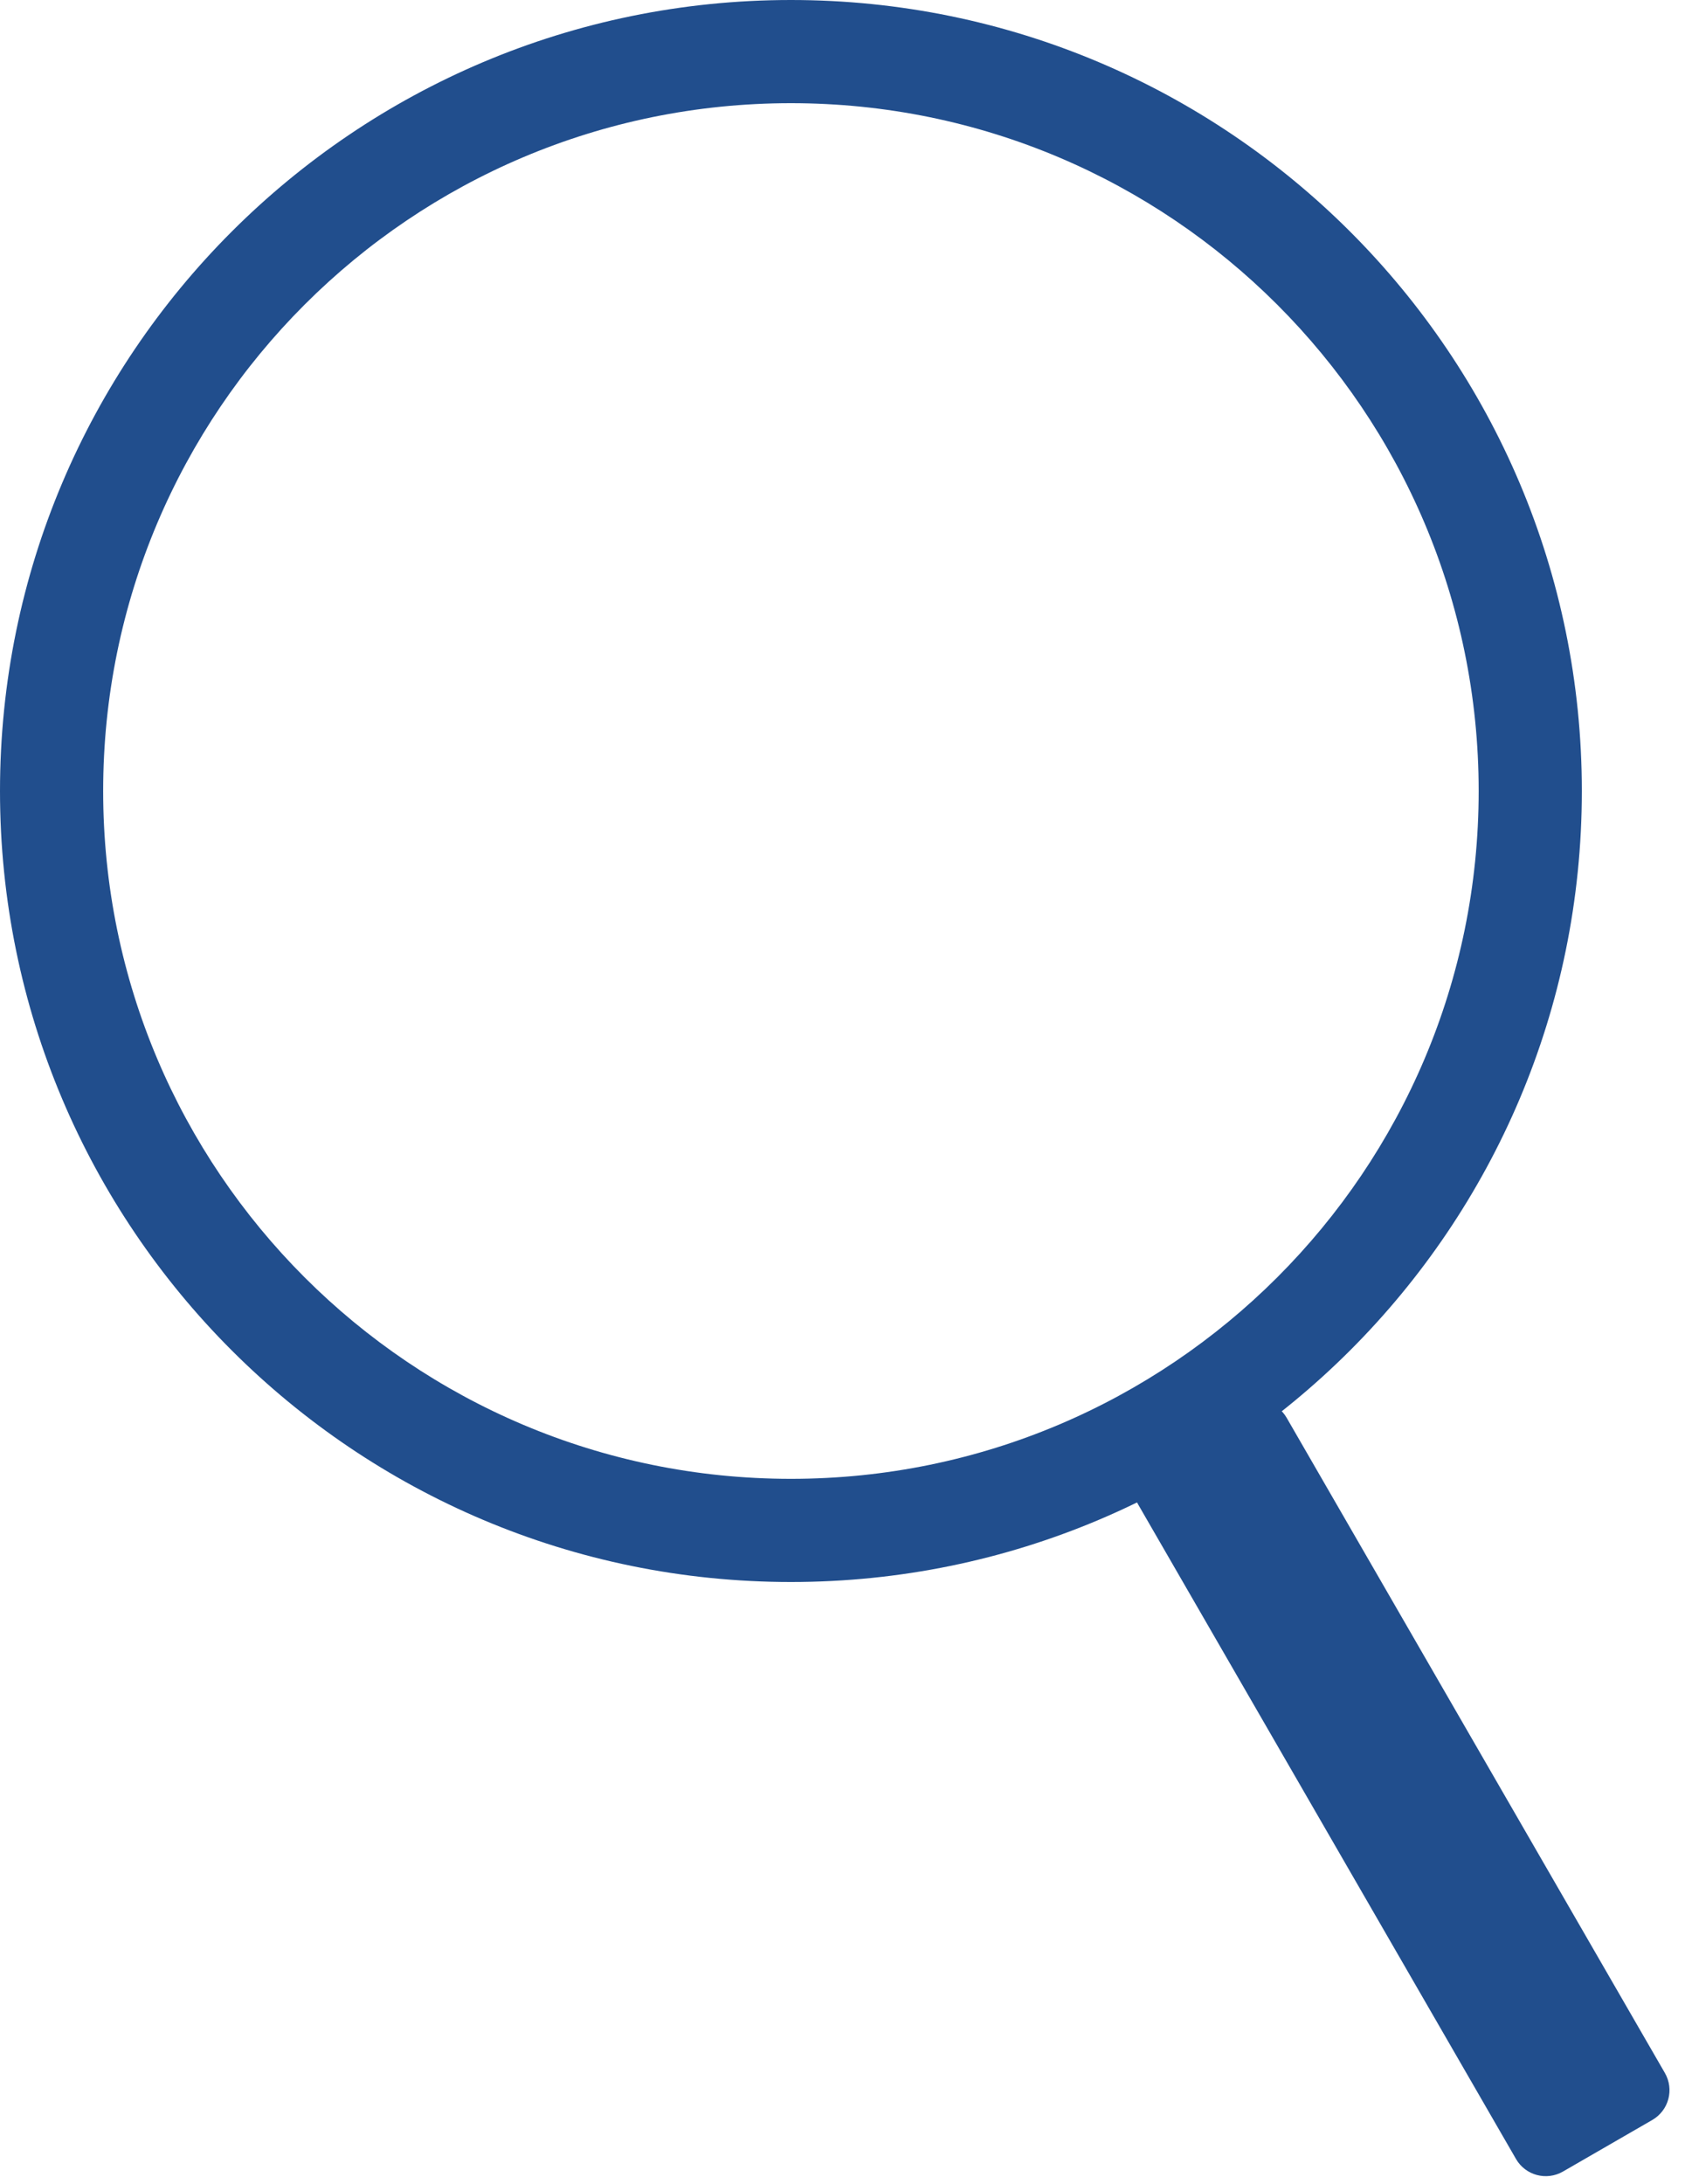 <svg width="98" height="127" viewBox="0 0 98 127" fill="none" xmlns="http://www.w3.org/2000/svg">
<path d="M46 92C71.405 92 92 71.405 92 46C92 20.595 71.405 0 46 0C20.595 0 0 20.595 0 46C0 71.405 20.595 92 46 92ZM46 86C23.909 86 6 68.091 6 46C6 23.909 23.909 6 46 6C68.091 6 86 23.909 86 46C86 68.091 68.091 86 46 86Z" fill="#214E8D"/>
<path d="M72.098 81.715L66.902 84.715C65.945 85.267 65.618 86.49 66.17 87.447L88.17 125.552C88.722 126.509 89.945 126.836 90.902 126.284L96.098 123.284C97.055 122.732 97.382 121.509 96.83 120.552L74.83 82.447C74.278 81.49 73.055 81.163 72.098 81.715Z" fill="#214E8D"/>
</svg>
